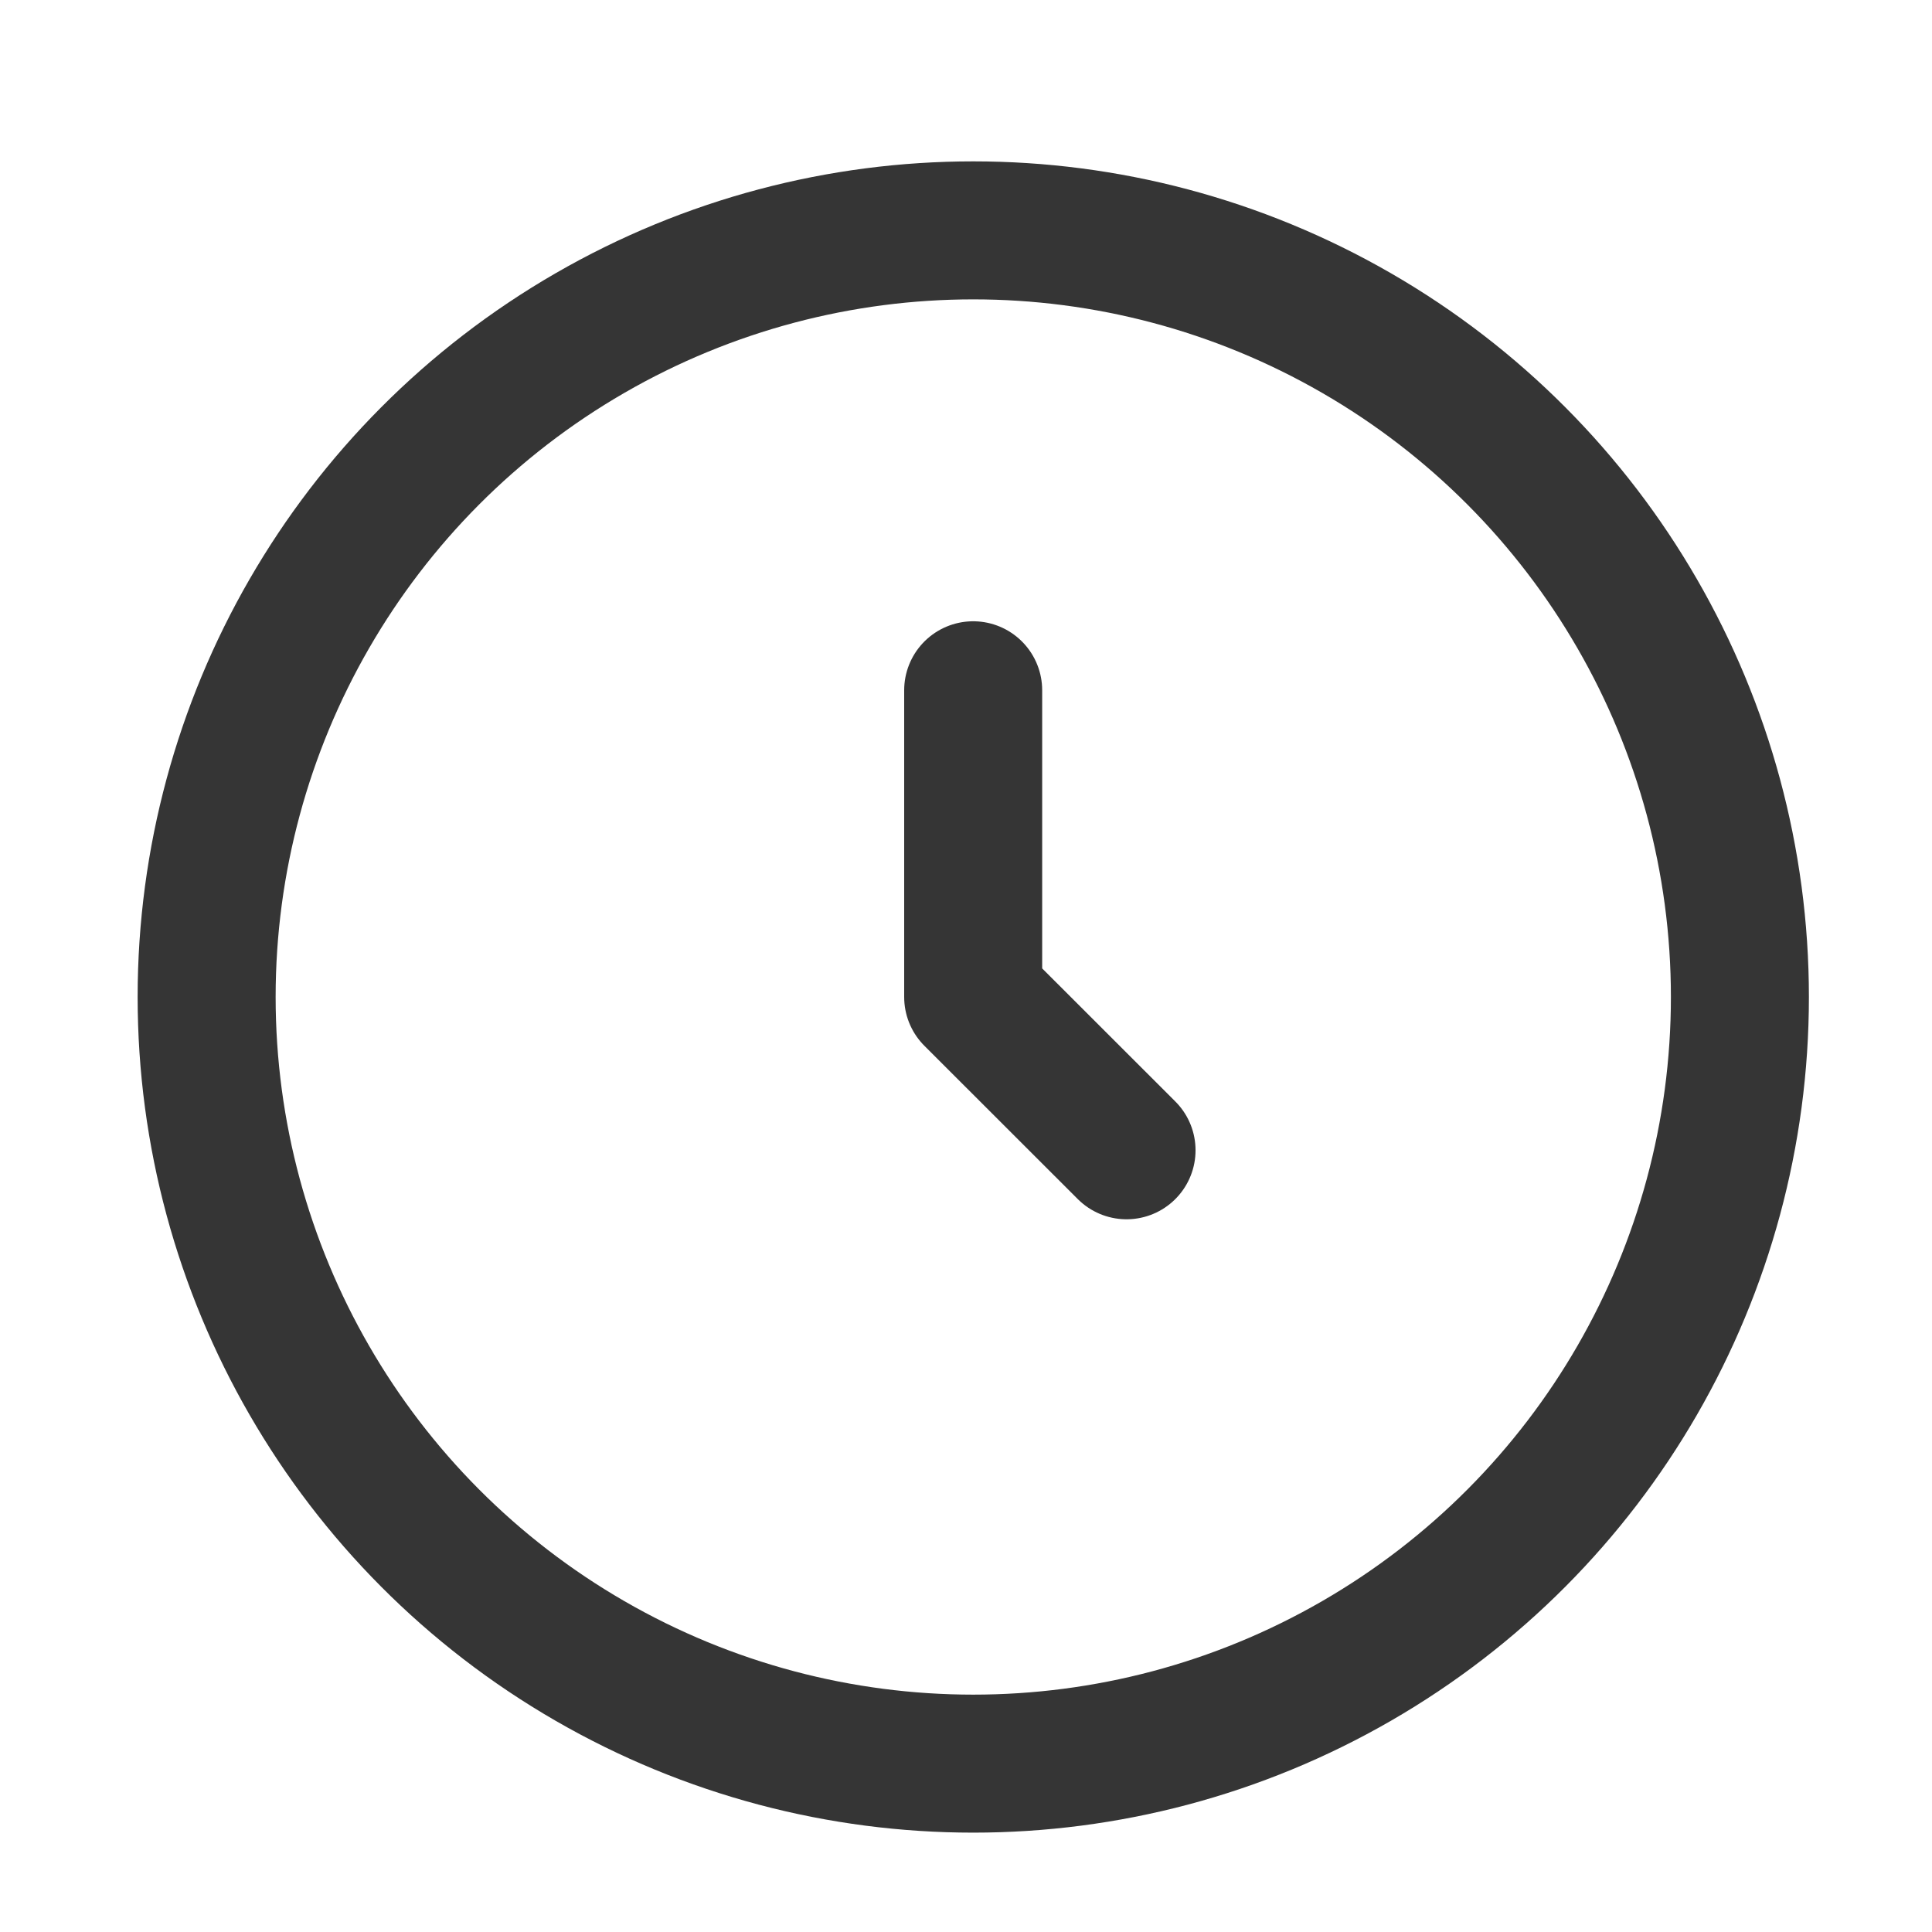 <?xml version="1.0" encoding="UTF-8"?> <svg xmlns="http://www.w3.org/2000/svg" width="21" height="21" viewBox="0 0 21 21" fill="none"> <circle cx="10.579" cy="10.837" r="8.333" stroke="#353535" stroke-width="1.5"></circle> <path d="M10.578 7.503V10.837L12.245 12.503" stroke="#353535" stroke-width="1.5" stroke-linecap="round" stroke-linejoin="round"></path> </svg> 